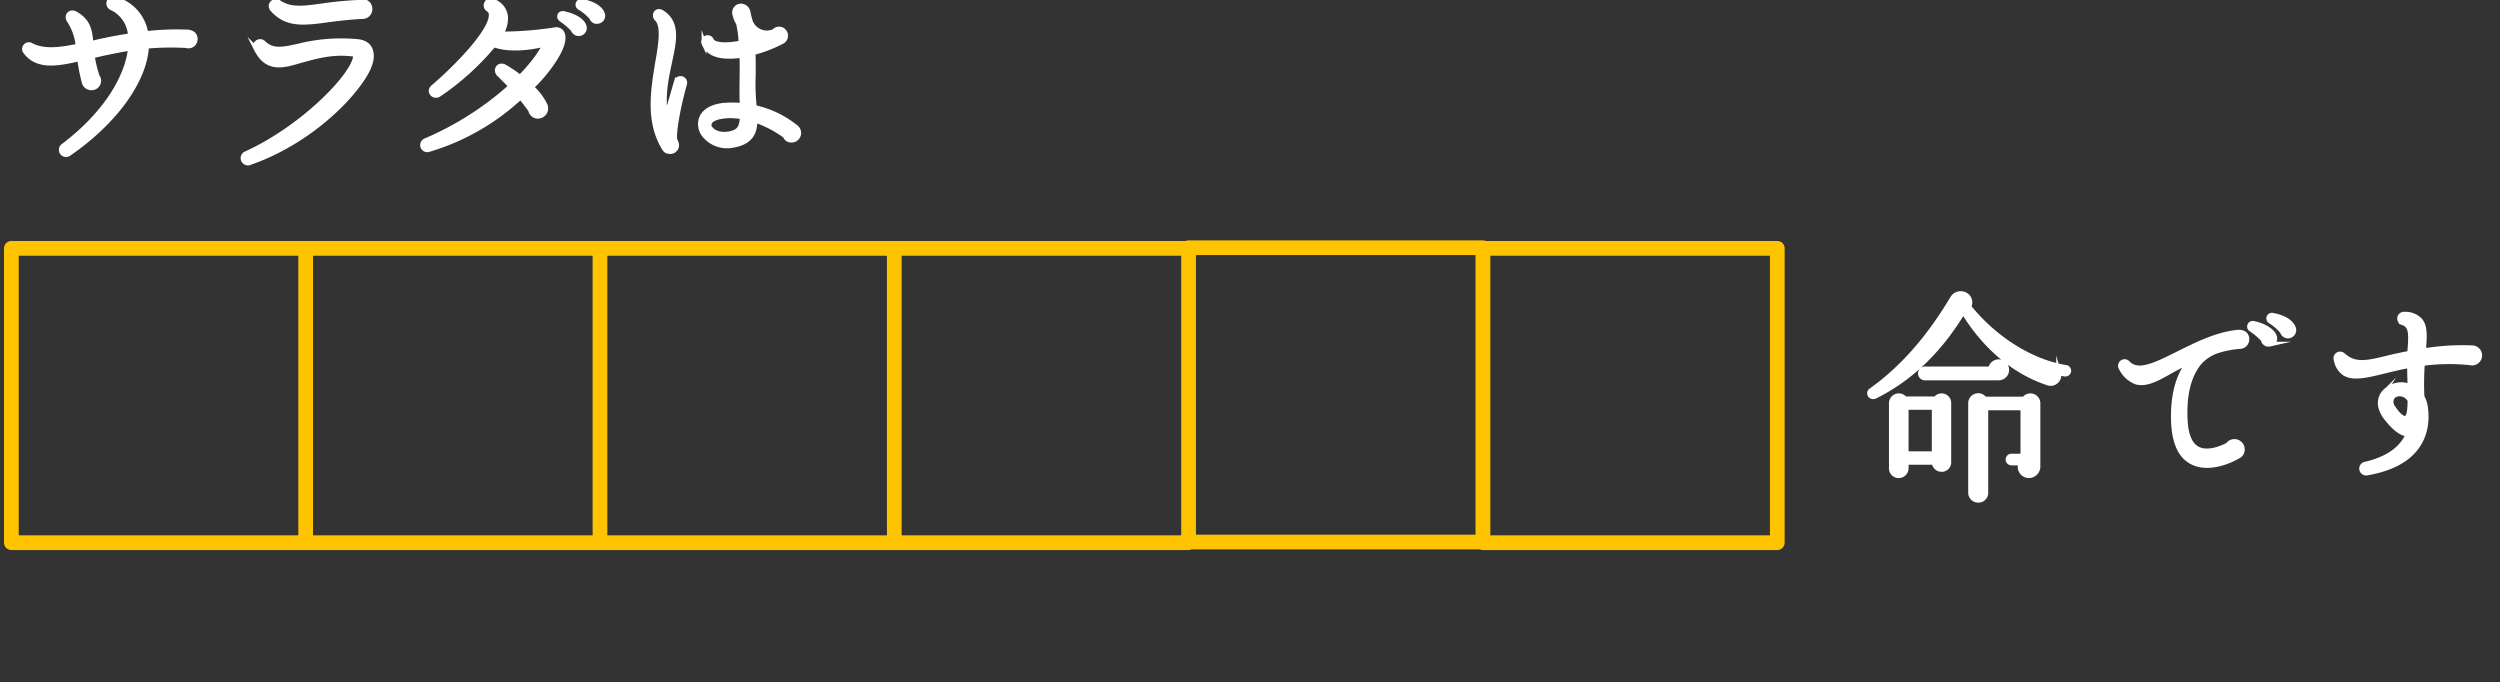<svg xmlns="http://www.w3.org/2000/svg" xmlns:xlink="http://www.w3.org/1999/xlink" width="623" height="170" viewBox="0 0 623 170">
  <rect x="0" y="0" width="623" height="170" fill="#333333" stroke="none"/>
  <defs>
    <clipPath id="clip-path">
      <rect id="長方形_3233" data-name="長方形 3233" width="623" height="170" transform="translate(-11890 8048.674)" fill="none" stroke="#707070" stroke-width="1"/>
    </clipPath>
  </defs>
  <g id="マスクグループ_5773" data-name="マスクグループ 5773" transform="translate(11890 -8048.674)" clip-path="url(#clip-path)">
    <path id="合体_37" data-name="合体 37" d="M14344.559,1065.169a1.82,1.82,0,0,1-.756-.163h-71.852a1.819,1.819,0,0,1-.755.163h-293.364a1.834,1.834,0,0,1-1.831-1.835v-73.34a1.834,1.834,0,0,1,1.831-1.835h292.616a1.826,1.826,0,0,1,.748-.159h73.341a1.821,1.821,0,0,1,.746.159h72.615a1.835,1.835,0,0,1,1.835,1.835v73.34a1.835,1.835,0,0,1-1.835,1.835Zm1.835-3.669h69.674V991.829h-69.674Zm-146.706,0h69.674V991.829h-69.674Zm-73.34,0h69.674V991.829h-69.674Zm-73.341,0h69.675V991.829h-69.675Zm-73.34,0h69.674V991.829h-69.674Zm293.36-.159h69.675V991.666h-69.675Z" transform="translate(-25865 7120.576)" fill="#ffc400" stroke="rgba(0,0,0,0)" stroke-miterlimit="10" stroke-width="1"/>
    <path id="パス_7891" data-name="パス 7891" d="M45.4,12.261a66.1,66.1,0,0,0-9.874.161C35.1,20.954,27.636,31.311,16.153,39.2a1.192,1.192,0,1,1-1.4-1.931C25.65,29.058,30.8,19.773,31.5,12.9q-5.232.888-9.5,1.933a30.03,30.03,0,0,0,1.235,5.1,1.767,1.767,0,0,1-1.5,2.844,1.816,1.816,0,0,1-1.771-1.449,41.957,41.957,0,0,1-1.127-5.8C12.825,16.984,8.21,17.52,5.419,13.871a1.09,1.09,0,0,1,1.395-1.664c3.006,1.557,6.869,1.181,11.646.161a14,14,0,0,0-2.2-6.332c-.859-1.18.214-2.468,1.556-1.718,3.274,1.88,3.595,4.24,3.864,7.407q4.909-1.209,9.82-1.932A8.194,8.194,0,0,0,26.885,2.87,1.193,1.193,0,1,1,27.8.669a10.613,10.613,0,0,1,7.567,8.587A66.878,66.878,0,0,1,45.935,8.88c1.02.161,1.717.7,1.717,1.717A1.7,1.7,0,0,1,45.4,12.261" transform="translate(-11889 8047.781)" fill="#fff"/>
    <path id="パス_7892" data-name="パス 7892" d="M45.4,12.261a66.1,66.1,0,0,0-9.874.161C35.1,20.954,27.636,31.311,16.153,39.2a1.192,1.192,0,1,1-1.4-1.931C25.65,29.058,30.8,19.773,31.5,12.9q-5.232.888-9.5,1.933a30.03,30.03,0,0,0,1.235,5.1,1.767,1.767,0,0,1-1.5,2.844,1.816,1.816,0,0,1-1.771-1.449,41.957,41.957,0,0,1-1.127-5.8C12.825,16.984,8.21,17.52,5.419,13.871a1.09,1.09,0,0,1,1.395-1.664c3.006,1.557,6.869,1.181,11.646.161a14,14,0,0,0-2.2-6.332c-.859-1.18.214-2.468,1.556-1.718,3.274,1.88,3.595,4.24,3.864,7.407q4.909-1.209,9.82-1.932A8.194,8.194,0,0,0,26.885,2.87,1.193,1.193,0,1,1,27.8.669a10.613,10.613,0,0,1,7.567,8.587A66.878,66.878,0,0,1,45.935,8.88c1.02.161,1.717.7,1.717,1.717A1.7,1.7,0,0,1,45.4,12.261Z" transform="translate(-11889 8047.781)" fill="#fff" stroke="#fff" stroke-miterlimit="10" stroke-width="1.186"/>
    <path id="パス_7893" data-name="パス 7893" d="M93.483,20.258C88.546,27.824,77.919,37,65.309,41.4a1.218,1.218,0,1,1-.912-2.253C78.081,32.868,90,20.74,91.443,15.7c.214-.805.269-1.235-.644-1.342-4.185-.483-7.566.107-12.987,1.663-4.4,1.289-8.263,2.416-10.947-2.9a1.187,1.187,0,0,1,1.878-1.45c2.2,1.986,4.348,1.664,8.64.7a43.658,43.658,0,0,1,14.7-1.128c2.093.216,3.22,1.235,3.435,3.006.214,1.556-.484,3.649-2.039,6.011M93.267,5.017c-3.165.161-5.849.483-8.263.8C78.457,6.734,74.485,7.11,71,3.353c-1.18-1.234.269-2.683,1.556-1.824,2.845,1.878,5.9,1.5,10.894.8a88.969,88.969,0,0,1,9.069-.858A1.824,1.824,0,0,1,95.2,3.139a1.847,1.847,0,0,1-1.933,1.878" transform="translate(-11893 8047.781)" fill="#fff"/>
    <path id="パス_7894" data-name="パス 7894" d="M93.483,20.258C88.546,27.824,77.919,37,65.309,41.4a1.218,1.218,0,1,1-.912-2.253C78.081,32.868,90,20.74,91.443,15.7c.214-.805.269-1.235-.644-1.342-4.185-.483-7.566.107-12.987,1.663-4.4,1.289-8.263,2.416-10.947-2.9a1.187,1.187,0,0,1,1.878-1.45c2.2,1.986,4.348,1.664,8.64.7a43.658,43.658,0,0,1,14.7-1.128c2.093.216,3.22,1.235,3.435,3.006C95.736,15.8,95.038,17.9,93.483,20.258ZM93.267,5.017c-3.165.161-5.849.483-8.263.8C78.457,6.734,74.485,7.11,71,3.353c-1.18-1.234.269-2.683,1.556-1.824,2.845,1.878,5.9,1.5,10.894.8a88.969,88.969,0,0,1,9.069-.858A1.824,1.824,0,0,1,95.2,3.139,1.847,1.847,0,0,1,93.267,5.017Z" transform="translate(-11893 8047.781)" fill="#fff" stroke="#fff" stroke-miterlimit="10" stroke-width="1.186"/>
    <path id="パス_7895" data-name="パス 7895" d="M143.444,22.618a14.615,14.615,0,0,1,3.434,4.562,1.978,1.978,0,0,1-1.771,2.683,1.819,1.819,0,0,1-1.878-1.557c-.805-1.072-1.61-2.2-2.522-3.22a57.489,57.489,0,0,1-22.753,13.041,1.182,1.182,0,1,1-.86-2.2,76.835,76.835,0,0,0,21.2-13.523c-.7-.806-2.2-2.307-2.9-2.952-1.127-1.126-.054-2.736,1.4-1.878a31.582,31.582,0,0,1,3.81,2.576c3.6-3.649,5.581-6.708,6.172-8.264-4.133,1.126-9.445,1.449-12.719.161a64.921,64.921,0,0,1-13.684,12.4c-1.287.8-2.683-.751-1.449-1.825,4.079-3.434,14.7-13.577,14.49-18.138a1.5,1.5,0,0,0-.7-1.234,1.178,1.178,0,1,1,1.181-2.039A4.6,4.6,0,0,1,137,5.017a7.415,7.415,0,0,1-1.181,4.346A89.361,89.361,0,0,0,149.4,8.291a1.594,1.594,0,0,1,1.824,1.233c.967,3.434-5.1,10.68-7.78,13.094M155.411,9.256a1.421,1.421,0,0,1-1.557-.965A16.07,16.07,0,0,0,150.9,5.768c-.858-.59-.429-1.717.589-1.5,3.006.645,4.616,1.933,4.991,2.952a1.4,1.4,0,0,1-1.072,2.039M160.025,6.2a1.263,1.263,0,0,1-1.556-.913,13.6,13.6,0,0,0-2.951-2.468.833.833,0,0,1,.59-1.556c3.005.536,4.615,1.878,4.991,3A1.388,1.388,0,0,1,160.025,6.2" transform="translate(-11901 8047.781)" fill="#fff"/>
    <path id="パス_7896" data-name="パス 7896" d="M143.444,22.618a14.615,14.615,0,0,1,3.434,4.562,1.978,1.978,0,0,1-1.771,2.683,1.819,1.819,0,0,1-1.878-1.557c-.805-1.072-1.61-2.2-2.522-3.22a57.489,57.489,0,0,1-22.753,13.041,1.182,1.182,0,1,1-.86-2.2,76.835,76.835,0,0,0,21.2-13.523c-.7-.806-2.2-2.307-2.9-2.952-1.127-1.126-.054-2.736,1.4-1.878a31.582,31.582,0,0,1,3.81,2.576c3.6-3.649,5.581-6.708,6.172-8.264-4.133,1.126-9.445,1.449-12.719.161a64.921,64.921,0,0,1-13.684,12.4c-1.287.8-2.683-.751-1.449-1.825,4.079-3.434,14.7-13.577,14.49-18.138a1.5,1.5,0,0,0-.7-1.234,1.178,1.178,0,1,1,1.181-2.039A4.6,4.6,0,0,1,137,5.017a7.415,7.415,0,0,1-1.181,4.346A89.361,89.361,0,0,0,149.4,8.291a1.594,1.594,0,0,1,1.824,1.233C152.191,12.958,146.126,20.2,143.444,22.618ZM155.411,9.256a1.421,1.421,0,0,1-1.557-.965A16.07,16.07,0,0,0,150.9,5.768c-.858-.59-.429-1.717.589-1.5,3.006.645,4.616,1.933,4.991,2.952A1.4,1.4,0,0,1,155.411,9.256ZM160.025,6.2a1.263,1.263,0,0,1-1.556-.913,13.6,13.6,0,0,0-2.951-2.468.833.833,0,0,1,.59-1.556c3.005.536,4.615,1.878,4.991,3A1.388,1.388,0,0,1,160.025,6.2Z" transform="translate(-11901 8047.781)" fill="#fff" stroke="#fff" stroke-miterlimit="10" stroke-width="1.186"/>
    <path id="パス_7903" data-name="パス 7903" d="M182.244,35.873A3.106,3.106,0,0,1,182.62,37a1.577,1.577,0,0,1-1.664,1.663c-1.019-.053-1.18-.429-1.555-1.019-3.811-6.386-2.791-13.737-1.5-21.305.858-4.828,1.449-9.068-.214-10.732-.967-.965,0-2.468,1.287-1.61C183,6.573,182.03,10.973,180.9,16.286c-.858,4.025-1.932,8.8-.912,13.791l2.575-8.854a1.062,1.062,0,1,1,2.04.591c-1.933,6.869-2.844,13.147-2.362,14.059m29.032-.053a1.587,1.587,0,0,1-1.61-1.074,28.49,28.49,0,0,0-7.512-3.917c0,3.113-1.074,5.527-5.527,6.279a7.243,7.243,0,0,1-7.085-2.523,4.287,4.287,0,0,1-.643-4.454c.429-1.019,2.039-2.9,6.332-3.058a21.793,21.793,0,0,1,3.757.107c-.161-1.717-.108-3.488-.108-5.366.054-2.845.054-5.2,0-7.138-5.366.805-8.478-.322-9.445-2.951a1.023,1.023,0,1,1,1.879-.806c.59,1.342,4.186,1.342,7.352.645a27.392,27.392,0,0,0-.645-4.883,6.161,6.161,0,0,1-.858-2.093,1.61,1.61,0,0,1,1.557-2.2A1.886,1.886,0,0,1,200.437,4a19.048,19.048,0,0,0,.643,2.469,4.415,4.415,0,0,0,5.8,2.254,1.639,1.639,0,0,1,2.9,1.073,1.6,1.6,0,0,1-.858,1.448,34.488,34.488,0,0,1-7.245,2.791c.054,2.093.108,4.455,0,7.03a54.238,54.238,0,0,0,.322,6.6A24.806,24.806,0,0,1,212.4,32.654a1.788,1.788,0,0,1-1.128,3.166m-15.991-6.065c-2.362.161-4.025.7-4.454,1.718a1.3,1.3,0,0,0,.268,1.5c.644.86,2.254,1.718,4.776,1.235,2.362-.483,2.952-1.556,3.113-4.187a17.3,17.3,0,0,0-3.7-.268m6.869-19.05-.645-.322.054.483Z" transform="translate(-11904 8047.781)" fill="#fff"/>
    <path id="パス_7904" data-name="パス 7904" d="M182.244,35.873A3.106,3.106,0,0,1,182.62,37a1.577,1.577,0,0,1-1.664,1.663c-1.019-.053-1.18-.429-1.555-1.019-3.811-6.386-2.791-13.737-1.5-21.305.858-4.828,1.449-9.068-.214-10.732-.967-.965,0-2.468,1.287-1.61C183,6.573,182.03,10.973,180.9,16.286c-.858,4.025-1.932,8.8-.912,13.791l2.575-8.854a1.062,1.062,0,1,1,2.04.591C182.673,28.683,181.762,34.961,182.244,35.873Zm29.032-.053a1.587,1.587,0,0,1-1.61-1.074,28.49,28.49,0,0,0-7.512-3.917c0,3.113-1.074,5.527-5.527,6.279a7.243,7.243,0,0,1-7.085-2.523,4.287,4.287,0,0,1-.643-4.454c.429-1.019,2.039-2.9,6.332-3.058a21.793,21.793,0,0,1,3.757.107c-.161-1.717-.108-3.488-.108-5.366.054-2.845.054-5.2,0-7.138-5.366.805-8.478-.322-9.445-2.951a1.023,1.023,0,1,1,1.879-.806c.59,1.342,4.186,1.342,7.352.645a27.392,27.392,0,0,0-.645-4.883,6.161,6.161,0,0,1-.858-2.093,1.61,1.61,0,0,1,1.557-2.2A1.886,1.886,0,0,1,200.437,4a19.048,19.048,0,0,0,.643,2.469,4.415,4.415,0,0,0,5.8,2.254,1.639,1.639,0,0,1,2.9,1.073,1.6,1.6,0,0,1-.858,1.448,34.488,34.488,0,0,1-7.245,2.791c.054,2.093.108,4.455,0,7.03a54.238,54.238,0,0,0,.322,6.6A24.806,24.806,0,0,1,212.4,32.654,1.788,1.788,0,0,1,211.276,35.82Zm-15.991-6.065c-2.362.161-4.025.7-4.454,1.718a1.3,1.3,0,0,0,.268,1.5c.644.86,2.254,1.718,4.776,1.235,2.362-.483,2.952-1.556,3.113-4.187A17.3,17.3,0,0,0,195.285,29.755Zm6.869-19.05-.645-.322.054.483Z" transform="translate(-11904 8047.781)" fill="#fff" stroke="#fff" stroke-miterlimit="10" stroke-width="1.186"/>
    <path id="パス_7905" data-name="パス 7905" d="M513.512,115.11c-.536-.108-1.019-.161-1.5-.268a2.06,2.06,0,0,1-2.736,2.468c-8.746-2.9-15.937-9.39-21.034-17.76-5.419,8.96-12.448,16.365-21.946,21.087-1.127.536-1.878-.805-1.073-1.4,8.532-6.064,15.024-14.112,20.336-23.02a2.388,2.388,0,0,1,3.327-.8,2.19,2.19,0,0,1,.751,2.9c5.849,7.351,14.917,13.629,24.146,15.131a.856.856,0,0,1,.751.967.869.869,0,0,1-1.02.7m-28.867,22a1.765,1.765,0,0,1-1.824,1.771A1.835,1.835,0,0,1,481,137.11h-6.975v1.5a1.856,1.856,0,0,1-1.878,1.824,1.809,1.809,0,0,1-1.824-1.824V122.3a1.873,1.873,0,0,1,3.38-1.019h7.673a1.8,1.8,0,0,1,3.273,1.019Zm-10.624-2.147H481V123.427h-6.975Zm23.019-18.887H478.689a1.127,1.127,0,0,1,0-2.254h16.365a2.019,2.019,0,1,1,1.986,2.254m9.819,21.838a2.307,2.307,0,0,1-2.253,2.522,2.219,2.219,0,0,1-1.986-3.165h-2.361a.859.859,0,0,1,0-1.718H503.1V123.535h-9.229v21.14A1.833,1.833,0,0,1,492,146.553a1.879,1.879,0,0,1-1.932-1.878V122.408a1.9,1.9,0,0,1,3.488-1.074h9.873a1.884,1.884,0,0,1,3.434,1.074Z" transform="translate(-11889 8026.781)" fill="#fff"/>
    <path id="パス_7906" data-name="パス 7906" d="M513.512,115.11c-.536-.108-1.019-.161-1.5-.268a2.06,2.06,0,0,1-2.736,2.468c-8.746-2.9-15.937-9.39-21.034-17.76-5.419,8.96-12.448,16.365-21.946,21.087-1.127.536-1.878-.805-1.073-1.4,8.532-6.064,15.024-14.112,20.336-23.02a2.388,2.388,0,0,1,3.327-.8,2.19,2.19,0,0,1,.751,2.9c5.849,7.351,14.917,13.629,24.146,15.131a.856.856,0,0,1,.751.967A.869.869,0,0,1,513.512,115.11Zm-28.867,22a1.765,1.765,0,0,1-1.824,1.771A1.835,1.835,0,0,1,481,137.11h-6.975v1.5a1.856,1.856,0,0,1-1.878,1.824,1.809,1.809,0,0,1-1.824-1.824V122.3a1.873,1.873,0,0,1,3.38-1.019h7.673a1.8,1.8,0,0,1,3.273,1.019Zm-10.624-2.147H481V123.427h-6.975Zm23.019-18.887H478.689a1.127,1.127,0,0,1,0-2.254h16.365a2.019,2.019,0,1,1,1.986,2.254Zm9.819,21.838a2.307,2.307,0,0,1-2.253,2.522,2.219,2.219,0,0,1-1.986-3.165h-2.361a.859.859,0,0,1,0-1.718H503.1V123.535h-9.229v21.14A1.833,1.833,0,0,1,492,146.553a1.879,1.879,0,0,1-1.932-1.878V122.408a1.9,1.9,0,0,1,3.488-1.074h9.873a1.884,1.884,0,0,1,3.434,1.074Z" transform="translate(-11889 8026.781)" fill="#fff" stroke="#fff" stroke-miterlimit="10" stroke-width="1.186"/>
    <path id="パス_7907" data-name="パス 7907" d="M557.09,108.243a25.515,25.515,0,0,0-5.151.965,10.342,10.342,0,0,0-4.99,3.22c-2.683,3.433-3.7,8.263-3.38,14.326.214,3.7,1.234,6.009,3.058,6.975,2.254,1.233,5.527.108,7.566-.966a1.975,1.975,0,0,1,3.6,1.127,1.822,1.822,0,0,1-1.073,1.716c-3.273,1.878-8.1,3.275-11.537,1.4-2.843-1.5-4.346-4.829-4.561-10.032-.214-6.493,1.127-11.483,3.971-15.025-1.663.805-3.165,1.611-4.614,2.415-3.434,1.932-6.117,3.433-8.639,2.736a7.028,7.028,0,0,1-3.756-3.487,1.037,1.037,0,0,1,1.663-1.234c2.576,2.576,6.546.644,12.771-2.468,4.453-2.2,9.229-4.615,14.38-5.205,1.234-.16,2.522.215,2.522,1.716a1.778,1.778,0,0,1-1.825,1.826m7.512-.591a1.326,1.326,0,0,1-1.609-1.127A16.819,16.819,0,0,0,560.041,104a.808.808,0,0,1,.591-1.5c3.058.645,4.722,2.094,5.1,3.112a1.428,1.428,0,0,1-1.127,2.04m4.776-2.04a1.453,1.453,0,0,1-1.61-1.071,12.712,12.712,0,0,0-2.951-2.577.8.8,0,0,1,.537-1.5c2.843.537,4.56,1.663,5.151,3.112a1.479,1.479,0,0,1-1.127,2.038" transform="translate(-11889 8026.781)" fill="#fff"/>
    <path id="パス_7908" data-name="パス 7908" d="M557.09,108.243a25.515,25.515,0,0,0-5.151.965,10.342,10.342,0,0,0-4.99,3.22c-2.683,3.433-3.7,8.263-3.38,14.326.214,3.7,1.234,6.009,3.058,6.975,2.254,1.233,5.527.108,7.566-.966a1.975,1.975,0,0,1,3.6,1.127,1.822,1.822,0,0,1-1.073,1.716c-3.273,1.878-8.1,3.275-11.537,1.4-2.843-1.5-4.346-4.829-4.561-10.032-.214-6.493,1.127-11.483,3.971-15.025-1.663.805-3.165,1.611-4.614,2.415-3.434,1.932-6.117,3.433-8.639,2.736a7.028,7.028,0,0,1-3.756-3.487,1.037,1.037,0,0,1,1.663-1.234c2.576,2.576,6.546.644,12.771-2.468,4.453-2.2,9.229-4.615,14.38-5.205,1.234-.16,2.522.215,2.522,1.716A1.778,1.778,0,0,1,557.09,108.243Zm7.512-.591a1.326,1.326,0,0,1-1.609-1.127A16.819,16.819,0,0,0,560.041,104a.808.808,0,0,1,.591-1.5c3.058.645,4.722,2.094,5.1,3.112A1.428,1.428,0,0,1,564.6,107.652Zm4.776-2.04a1.453,1.453,0,0,1-1.61-1.071,12.712,12.712,0,0,0-2.951-2.577.8.8,0,0,1,.537-1.5c2.843.537,4.56,1.663,5.151,3.112A1.479,1.479,0,0,1,569.378,105.612Z" transform="translate(-11889 8026.781)" fill="#fff" stroke="#fff" stroke-miterlimit="10" stroke-width="1.186"/>
    <path id="パス_7909" data-name="パス 7909" d="M618.643,112.32a49.089,49.089,0,0,0-11.966.161,67.989,67.989,0,0,0-.107,8.263,8.1,8.1,0,0,1,.859,2.576c.858,6.009-1.127,14.111-14.435,16.418a1.129,1.129,0,1,1-.429-2.2c6.171-1.5,9.122-4.239,10.571-7.459q-2.336,0-5.473-4.023c-1.663-2.094-1.932-4.24-.859-5.956a5.72,5.72,0,0,1,6.761-1.933c-.054-1.877-.107-3.7-.107-5.15-2.307.375-4.4.912-6.171,1.34-4.561,1.127-7.941,1.933-10.087.538a5.164,5.164,0,0,1-2.039-3.381,1.061,1.061,0,0,1,1.824-1.019c3.005,2.575,5.956,1.824,11.268.536,1.5-.376,3.326-.751,5.258-1.127.162-3.6.8-6.707-1.663-7.565a1.09,1.09,0,0,1,.376-2.146,5.135,5.135,0,0,1,3.756,1.395c1.449,1.555,1.234,4.024.965,7.726a59.086,59.086,0,0,1,12.127-.751,1.9,1.9,0,1,1-.429,3.756M599.165,120.9a2.265,2.265,0,0,0,.215,2.575c1.234,1.986,2.575,2.845,3,2.683.806-.214,1.181-1.288,1.181-4.507-.859-1.717-3.273-2.2-4.4-.751" transform="translate(-11893 8026.781)" fill="#fff"/>
    <path id="パス_7910" data-name="パス 7910" d="M618.643,112.32a49.089,49.089,0,0,0-11.966.161,67.989,67.989,0,0,0-.107,8.263,8.1,8.1,0,0,1,.859,2.576c.858,6.009-1.127,14.111-14.435,16.418a1.129,1.129,0,1,1-.429-2.2c6.171-1.5,9.122-4.239,10.571-7.459q-2.336,0-5.473-4.023c-1.663-2.094-1.932-4.24-.859-5.956a5.72,5.72,0,0,1,6.761-1.933c-.054-1.877-.107-3.7-.107-5.15-2.307.375-4.4.912-6.171,1.34-4.561,1.127-7.941,1.933-10.087.538a5.164,5.164,0,0,1-2.039-3.381,1.061,1.061,0,0,1,1.824-1.019c3.005,2.575,5.956,1.824,11.268.536,1.5-.376,3.326-.751,5.258-1.127.162-3.6.8-6.707-1.663-7.565a1.09,1.09,0,0,1,.376-2.146,5.135,5.135,0,0,1,3.756,1.395c1.449,1.555,1.234,4.024.965,7.726a59.086,59.086,0,0,1,12.127-.751,1.9,1.9,0,1,1-.429,3.756ZM599.165,120.9a2.265,2.265,0,0,0,.215,2.575c1.234,1.986,2.575,2.845,3,2.683.806-.214,1.181-1.288,1.181-4.507C602.706,119.939,600.292,119.457,599.165,120.9Z" transform="translate(-11893 8026.781)" fill="#fff" stroke="#fff" stroke-miterlimit="10" stroke-width="1.186"/>
  </g>
</svg>
